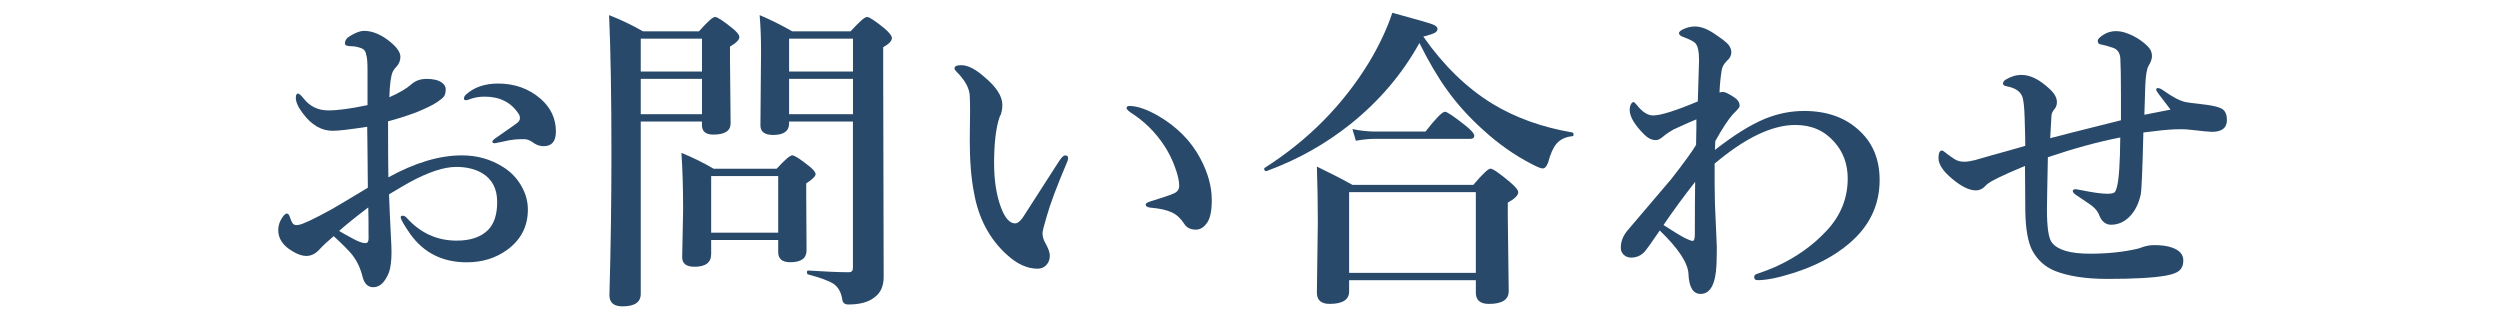 <svg version="1.1" id="レイヤー_1" xmlns="http://www.w3.org/2000/svg" xmlns:xlink="http://www.w3.org/1999/xlink" x="0px"
	 y="0px" width="94px" height="12px" viewBox="0 0 94 12" enable-background="new 0 0 94 12" xml:space="preserve">
<g>
	<g>
		<path fill="#28496A" d="M14.603,6.668c1-0.551,1.92-0.826,2.76-0.826c0.574,0,1.09,0.145,1.547,0.434
			c0.309,0.191,0.547,0.443,0.715,0.756c0.148,0.27,0.223,0.553,0.223,0.85c0,0.629-0.26,1.133-0.779,1.512
			c-0.43,0.313-0.936,0.469-1.518,0.469c-0.91,0-1.619-0.355-2.127-1.066c-0.238-0.344-0.357-0.553-0.357-0.627
			c0-0.039,0.023-0.059,0.07-0.059c0.059,0,0.111,0.027,0.158,0.082c0.512,0.57,1.137,0.855,1.875,0.855
			c0.52,0,0.912-0.133,1.178-0.398c0.23-0.23,0.346-0.582,0.346-1.055c0-0.5-0.191-0.863-0.574-1.09
			c-0.266-0.152-0.586-0.229-0.961-0.229c-0.461,0-1.045,0.191-1.752,0.574c-0.148,0.082-0.408,0.234-0.779,0.457
			c0.016,0.473,0.039,0.996,0.07,1.57c0.016,0.289,0.023,0.486,0.023,0.592c0,0.328-0.031,0.584-0.094,0.768
			c-0.148,0.375-0.346,0.563-0.592,0.563c-0.203,0-0.338-0.133-0.404-0.398c-0.078-0.316-0.207-0.59-0.387-0.82
			c-0.117-0.148-0.35-0.383-0.697-0.703c-0.223,0.188-0.406,0.359-0.551,0.516c-0.141,0.152-0.301,0.229-0.48,0.229
			c-0.156,0-0.332-0.061-0.527-0.182c-0.352-0.207-0.527-0.471-0.527-0.791c0-0.164,0.049-0.318,0.146-0.463
			c0.07-0.105,0.129-0.158,0.176-0.158c0.043,0,0.076,0.031,0.1,0.094c0.047,0.141,0.09,0.236,0.129,0.287
			c0.035,0.035,0.08,0.053,0.135,0.053c0.016,0,0.039-0.002,0.07-0.006c0.156-0.02,0.572-0.215,1.248-0.586
			c0.266-0.152,0.721-0.424,1.365-0.814c0-0.254-0.004-0.689-0.012-1.307c-0.004-0.438-0.008-0.766-0.012-0.984
			c-0.652,0.102-1.084,0.152-1.295,0.152c-0.426,0-0.801-0.219-1.125-0.656c-0.176-0.23-0.264-0.426-0.264-0.586
			c0-0.105,0.027-0.158,0.082-0.158c0.043,0,0.119,0.068,0.229,0.205c0.23,0.285,0.535,0.428,0.914,0.428
			c0.352,0,0.842-0.066,1.471-0.199c0-0.578,0-1.012,0-1.301c0-0.32-0.016-0.512-0.047-0.574c-0.016-0.148-0.088-0.24-0.217-0.275
			C13.437,1.76,13.333,1.74,13.244,1.74c-0.184,0-0.275-0.033-0.275-0.1c0-0.117,0.064-0.213,0.193-0.287
			c0.211-0.129,0.387-0.193,0.527-0.193c0.27,0,0.553,0.104,0.85,0.311c0.344,0.25,0.516,0.471,0.516,0.662
			c0,0.117-0.035,0.225-0.105,0.322c-0.004,0.004-0.033,0.037-0.088,0.1c-0.035,0.043-0.066,0.09-0.094,0.141
			c-0.07,0.148-0.113,0.469-0.129,0.961c0.379-0.168,0.654-0.33,0.826-0.486c0.156-0.137,0.348-0.205,0.574-0.205
			c0.25,0,0.439,0.045,0.568,0.135c0.102,0.07,0.152,0.156,0.152,0.258c0,0.113-0.021,0.201-0.064,0.264
			c-0.043,0.059-0.129,0.131-0.258,0.217c-0.156,0.105-0.42,0.234-0.791,0.387c-0.383,0.141-0.734,0.252-1.055,0.334
			C14.591,5.535,14.595,6.238,14.603,6.668z M13.847,7.799c-0.508,0.387-0.873,0.682-1.096,0.885
			c0.121,0.074,0.318,0.184,0.592,0.328c0.164,0.086,0.297,0.129,0.398,0.129c0.078,0,0.117-0.057,0.117-0.17
			C13.859,8.443,13.855,8.053,13.847,7.799z M17.445,3.709c0-0.063,0.031-0.119,0.094-0.17c0.305-0.266,0.701-0.398,1.189-0.398
			c0.625,0,1.158,0.191,1.6,0.574c0.383,0.336,0.574,0.746,0.574,1.23c0,0.367-0.152,0.551-0.457,0.551
			c-0.125,0-0.244-0.035-0.357-0.105c-0.137-0.105-0.258-0.158-0.363-0.158c-0.152,0-0.275,0.004-0.369,0.012
			c-0.129,0.012-0.281,0.039-0.457,0.082c-0.188,0.039-0.285,0.059-0.293,0.059c-0.063,0-0.094-0.02-0.094-0.059
			c0-0.035,0.053-0.088,0.158-0.158c0.484-0.336,0.75-0.523,0.797-0.563c0.055-0.055,0.082-0.107,0.082-0.158
			c0-0.066-0.016-0.121-0.047-0.164c-0.281-0.434-0.707-0.65-1.277-0.65c-0.176,0-0.344,0.025-0.504,0.076
			c-0.012,0.004-0.051,0.018-0.117,0.041c-0.031,0.012-0.057,0.018-0.076,0.018C17.472,3.768,17.445,3.748,17.445,3.709z"/>
		<path fill="#28496A" d="M26.395,4.57h-2.303v6.48c0,0.313-0.229,0.469-0.686,0.469c-0.328,0-0.492-0.141-0.492-0.422
			c0.051-1.758,0.076-3.533,0.076-5.326c0-2.125-0.029-3.859-0.088-5.203c0.465,0.184,0.889,0.387,1.271,0.609h2.109
			c0.316-0.359,0.518-0.539,0.604-0.539s0.303,0.141,0.65,0.422c0.176,0.141,0.264,0.252,0.264,0.334
			c0,0.102-0.117,0.221-0.352,0.357v0.48l0.023,2.408c0,0.281-0.217,0.422-0.65,0.422c-0.285,0-0.428-0.119-0.428-0.357V4.57z
			 M26.395,2.689V1.453h-2.303v1.236H26.395z M26.395,4.295v-1.33h-2.303v1.33H26.395z M29.26,9.023h-2.52v0.527
			c0,0.32-0.209,0.48-0.627,0.48c-0.309,0-0.463-0.119-0.463-0.357l0.035-1.77c0-0.832-0.021-1.551-0.064-2.156
			c0.438,0.18,0.842,0.379,1.213,0.598h2.367c0.309-0.336,0.504-0.504,0.586-0.504c0.086,0,0.295,0.133,0.627,0.398
			c0.168,0.133,0.252,0.236,0.252,0.311c0,0.078-0.117,0.193-0.352,0.346v0.41l0.012,2.109c0,0.297-0.205,0.445-0.615,0.445
			c-0.301,0-0.451-0.127-0.451-0.381V9.023z M29.26,8.748V6.621h-2.52v2.127H29.26z M32.072,4.57H29.67v0.07
			c0,0.289-0.199,0.434-0.598,0.434c-0.32,0-0.48-0.119-0.48-0.357l0.023-2.795c0-0.5-0.018-0.951-0.053-1.354
			c0.391,0.164,0.799,0.367,1.225,0.609h2.197c0.324-0.359,0.529-0.539,0.615-0.539s0.307,0.145,0.662,0.434
			c0.184,0.16,0.275,0.279,0.275,0.357c0,0.109-0.109,0.225-0.328,0.346v0.809l0.018,7.822c0,0.355-0.117,0.615-0.352,0.779
			c-0.223,0.176-0.547,0.264-0.973,0.264c-0.133,0-0.209-0.057-0.229-0.17c-0.039-0.281-0.15-0.484-0.334-0.609
			c-0.168-0.109-0.486-0.227-0.955-0.352c-0.027-0.008-0.041-0.035-0.041-0.082c0-0.043,0.014-0.064,0.041-0.064
			c0.672,0.043,1.186,0.064,1.541,0.064c0.098,0,0.146-0.057,0.146-0.17V4.57z M32.072,2.689V1.453H29.67v1.236H32.072z
			 M32.072,4.295v-1.33H29.67v1.33H32.072z"/>
		<path fill="#28496A" d="M40.113,6.117C39.738,7,39.486,7.672,39.357,8.133c-0.105,0.348-0.158,0.561-0.158,0.639
			c0,0.102,0.027,0.209,0.082,0.322c0.129,0.223,0.193,0.395,0.193,0.516c0,0.141-0.043,0.258-0.129,0.352s-0.195,0.141-0.328,0.141
			c-0.387,0-0.77-0.172-1.148-0.516c-0.664-0.598-1.08-1.381-1.248-2.35c-0.105-0.531-0.158-1.188-0.158-1.969l0.012-1.09
			c0-0.215-0.004-0.406-0.012-0.574c-0.012-0.285-0.176-0.586-0.492-0.902c-0.055-0.055-0.082-0.098-0.082-0.129
			c0-0.082,0.084-0.123,0.252-0.123c0.246,0,0.533,0.145,0.861,0.434c0.457,0.379,0.686,0.73,0.686,1.055
			c0,0.191-0.035,0.346-0.105,0.463c-0.137,0.41-0.205,0.986-0.205,1.729c0,0.66,0.088,1.221,0.264,1.682
			c0.148,0.391,0.324,0.586,0.527,0.586c0.086,0,0.182-0.072,0.287-0.217c0.008-0.008,0.457-0.707,1.348-2.098
			c0.105-0.16,0.184-0.24,0.234-0.24c0.082,0,0.123,0.029,0.123,0.088C40.16,5.992,40.145,6.055,40.113,6.117z M42.463,3.984
			c0.285,0,0.639,0.119,1.061,0.357c0.719,0.414,1.254,0.951,1.605,1.611c0.289,0.539,0.434,1.063,0.434,1.57
			c0,0.41-0.061,0.697-0.182,0.861c-0.117,0.168-0.256,0.252-0.416,0.252c-0.203,0-0.352-0.076-0.445-0.229
			c-0.125-0.195-0.279-0.336-0.463-0.422c-0.191-0.09-0.457-0.148-0.797-0.176c-0.121-0.012-0.182-0.053-0.182-0.123
			c0-0.043,0.076-0.086,0.229-0.129c0.375-0.113,0.654-0.209,0.838-0.287c0.129-0.059,0.193-0.154,0.193-0.287
			c0-0.184-0.057-0.426-0.17-0.727c-0.105-0.285-0.24-0.551-0.404-0.797c-0.332-0.5-0.748-0.908-1.248-1.225
			c-0.105-0.074-0.158-0.131-0.158-0.17C42.357,4.012,42.393,3.984,42.463,3.984z"/>
		<path fill="#28496A" d="M53.37,1.617c-0.645,1.164-1.508,2.18-2.59,3.047c-0.945,0.754-1.994,1.342-3.146,1.764
			c-0.004,0.004-0.01,0.006-0.018,0.006c-0.055,0-0.082-0.029-0.082-0.088c0-0.016,0.006-0.027,0.018-0.035
			c1.633-1.039,2.939-2.359,3.92-3.961c0.391-0.652,0.684-1.275,0.879-1.869c0.867,0.234,1.375,0.381,1.523,0.439
			c0.117,0.043,0.176,0.1,0.176,0.17c0,0.063-0.039,0.113-0.117,0.152c-0.07,0.035-0.209,0.08-0.416,0.135
			c0.758,1.082,1.621,1.922,2.59,2.52c0.867,0.527,1.871,0.889,3.012,1.084c0.031,0.004,0.047,0.029,0.047,0.076
			c0,0.043-0.016,0.064-0.047,0.064c-0.258,0.027-0.455,0.121-0.592,0.281c-0.125,0.145-0.23,0.379-0.316,0.703
			c-0.055,0.152-0.123,0.229-0.205,0.229c-0.07,0-0.219-0.061-0.445-0.182c-0.625-0.324-1.221-0.744-1.787-1.26
			c-0.535-0.48-0.992-0.986-1.371-1.518C54.058,2.895,53.714,2.309,53.37,1.617z M55.491,10.535h-4.764v0.422
			c0,0.313-0.244,0.469-0.732,0.469c-0.32,0-0.48-0.141-0.48-0.422L49.55,8.35c0-0.68-0.012-1.375-0.035-2.086
			c0.48,0.23,0.926,0.459,1.336,0.686h4.547c0.344-0.406,0.559-0.609,0.645-0.609s0.33,0.168,0.732,0.504
			c0.207,0.176,0.311,0.303,0.311,0.381c0,0.117-0.131,0.248-0.393,0.393v0.551l0.035,2.777c0,0.32-0.248,0.48-0.744,0.48
			c-0.328,0-0.492-0.141-0.492-0.422V10.535z M55.491,10.26V7.225h-4.764v3.035H55.491z M55.433,5.104
			c0,0.078-0.051,0.117-0.152,0.117h-3.604c-0.188,0-0.42,0.023-0.697,0.07l-0.129-0.439c0.297,0.063,0.58,0.094,0.85,0.094h1.898
			c0.387-0.496,0.631-0.744,0.732-0.744c0.078,0,0.334,0.172,0.768,0.516C55.321,4.896,55.433,5.025,55.433,5.104z"/>
		<path fill="#28496A" d="M64.481,5.637c0.711-0.555,1.334-0.943,1.869-1.166c0.484-0.199,0.979-0.299,1.482-0.299
			c0.883,0,1.59,0.26,2.121,0.779c0.48,0.461,0.721,1.066,0.721,1.816c0,0.949-0.385,1.748-1.154,2.396
			c-0.559,0.473-1.262,0.842-2.109,1.107c-0.551,0.176-0.99,0.264-1.318,0.264c-0.09,0-0.135-0.035-0.135-0.105
			c0-0.066,0.027-0.107,0.082-0.123c0.281-0.094,0.521-0.186,0.721-0.275c0.766-0.348,1.406-0.801,1.922-1.359
			c0.527-0.566,0.791-1.219,0.791-1.957c0-0.543-0.168-1.002-0.504-1.377c-0.371-0.426-0.859-0.639-1.465-0.639
			c-0.875,0-1.887,0.484-3.035,1.453c0,0.313,0,0.578,0,0.797c0,0.453,0.016,0.957,0.047,1.512C64.521,8.605,64.528,8.785,64.54,9
			c0.008,0.148,0.012,0.24,0.012,0.275c0,0.223-0.004,0.451-0.012,0.686c-0.035,0.727-0.234,1.09-0.598,1.09
			c-0.285,0-0.438-0.256-0.457-0.768c-0.027-0.41-0.387-0.949-1.078-1.617c-0.285,0.422-0.477,0.689-0.574,0.803
			c-0.137,0.145-0.305,0.217-0.504,0.217c-0.102,0-0.191-0.033-0.27-0.1c-0.078-0.07-0.117-0.16-0.117-0.27
			c0-0.234,0.084-0.451,0.252-0.65c0.992-1.16,1.541-1.805,1.646-1.934c0.484-0.621,0.795-1.049,0.932-1.283
			c0.008-0.273,0.012-0.502,0.012-0.686c0-0.121,0-0.213,0-0.275c-0.125,0.047-0.412,0.174-0.861,0.381
			c-0.148,0.082-0.277,0.17-0.387,0.264c-0.102,0.09-0.193,0.135-0.275,0.135c-0.152,0-0.297-0.068-0.434-0.205
			c-0.367-0.367-0.551-0.676-0.551-0.926c0-0.09,0.018-0.166,0.053-0.229c0.031-0.047,0.063-0.07,0.094-0.07
			c0.02,0,0.059,0.035,0.117,0.105c0.207,0.266,0.412,0.398,0.615,0.398c0.285,0,0.846-0.176,1.682-0.527
			c0.031-0.961,0.047-1.477,0.047-1.547c0-0.336-0.049-0.553-0.146-0.65c-0.063-0.063-0.209-0.137-0.439-0.223
			c-0.113-0.039-0.17-0.088-0.17-0.146s0.074-0.117,0.223-0.176c0.125-0.051,0.25-0.076,0.375-0.076
			c0.219,0,0.459,0.088,0.721,0.264c0.266,0.176,0.443,0.313,0.533,0.41c0.078,0.094,0.117,0.193,0.117,0.299
			c0,0.117-0.057,0.225-0.17,0.322c-0.109,0.109-0.174,0.225-0.193,0.346c-0.047,0.301-0.074,0.582-0.082,0.844
			c0.043-0.016,0.084-0.023,0.123-0.023c0.051,0,0.109,0.018,0.176,0.053c0.113,0.055,0.221,0.121,0.322,0.199
			c0.09,0.078,0.135,0.164,0.135,0.258c0,0.008,0,0.018,0,0.029c-0.004,0.039-0.088,0.139-0.252,0.299
			c-0.168,0.184-0.389,0.52-0.662,1.008L64.481,5.637z M62.548,8.461c0.336,0.219,0.605,0.383,0.809,0.492
			c0.145,0.07,0.24,0.105,0.287,0.105c0.055,0,0.082-0.084,0.082-0.252c0-0.816,0.004-1.473,0.012-1.969
			C63.308,7.385,62.911,7.926,62.548,8.461z"/>
		<path fill="#28496A" d="M81.131,3.311c0.059,0,0.131,0.031,0.217,0.094c0.344,0.246,0.623,0.391,0.838,0.434
			c0.105,0.02,0.283,0.043,0.533,0.07c0.199,0.023,0.35,0.045,0.451,0.064c0.211,0.043,0.348,0.09,0.41,0.141
			c0.102,0.082,0.152,0.215,0.152,0.398c0,0.297-0.188,0.445-0.563,0.445c-0.086,0-0.35-0.025-0.791-0.076
			c-0.133-0.016-0.256-0.023-0.369-0.023c-0.066,0-0.152,0.002-0.258,0.006c-0.234,0.008-0.621,0.047-1.16,0.117
			c-0.035,1.418-0.068,2.197-0.1,2.338c-0.098,0.43-0.285,0.746-0.563,0.949c-0.164,0.121-0.352,0.182-0.563,0.182
			c-0.191-0.008-0.332-0.117-0.422-0.328c-0.047-0.141-0.139-0.266-0.275-0.375c-0.055-0.043-0.246-0.174-0.574-0.393
			c-0.105-0.066-0.158-0.123-0.158-0.17s0.037-0.07,0.111-0.07c0.023,0,0.059,0.006,0.105,0.018
			c0.063,0.012,0.098,0.018,0.105,0.018c0.441,0.09,0.766,0.135,0.973,0.135c0.148,0,0.244-0.02,0.287-0.059
			c0.023-0.027,0.049-0.088,0.076-0.182c0.078-0.277,0.121-0.902,0.129-1.875C78.9,5.328,77.992,5.576,77,5.912
			c0,0.121-0.008,0.514-0.023,1.178c-0.008,0.379-0.012,0.639-0.012,0.779c0,0.688,0.064,1.107,0.193,1.26
			c0.219,0.273,0.691,0.41,1.418,0.41c0.66,0,1.252-0.061,1.775-0.182c0.043-0.008,0.105-0.027,0.188-0.059
			c0.156-0.055,0.307-0.082,0.451-0.082c0.285,0,0.512,0.031,0.68,0.094c0.281,0.098,0.422,0.258,0.422,0.48
			c0,0.188-0.061,0.324-0.182,0.41c-0.098,0.07-0.258,0.125-0.48,0.164c-0.457,0.082-1.188,0.123-2.191,0.123
			c-0.809,0-1.465-0.1-1.969-0.299c-0.375-0.152-0.66-0.408-0.855-0.768c-0.164-0.309-0.252-0.805-0.264-1.488
			c-0.004-0.203-0.006-0.492-0.006-0.867c0-0.367-0.002-0.643-0.006-0.826c-0.855,0.355-1.34,0.594-1.453,0.715
			c-0.117,0.137-0.248,0.205-0.393,0.205c-0.25,0-0.551-0.148-0.902-0.445c-0.336-0.281-0.504-0.537-0.504-0.768
			c0-0.191,0.045-0.287,0.135-0.287c0.023,0,0.09,0.045,0.199,0.135c0.059,0.047,0.15,0.111,0.275,0.193
			c0.098,0.063,0.219,0.094,0.363,0.094c0.105,0,0.236-0.02,0.393-0.059c0.133-0.039,0.338-0.098,0.615-0.176
			c0.582-0.16,1.01-0.281,1.283-0.363c0-0.25-0.008-0.6-0.023-1.049c-0.012-0.422-0.043-0.693-0.094-0.814
			c-0.078-0.188-0.262-0.311-0.551-0.369c-0.113-0.02-0.17-0.053-0.17-0.1c0-0.059,0.031-0.109,0.094-0.152
			c0.195-0.121,0.396-0.182,0.604-0.182c0.328,0,0.676,0.172,1.043,0.516c0.191,0.172,0.287,0.34,0.287,0.504
			c0,0.102-0.027,0.186-0.082,0.252c-0.074,0.086-0.115,0.17-0.123,0.252c-0.008,0.109-0.023,0.395-0.047,0.855
			c0.117-0.035,1.004-0.26,2.66-0.674c0-0.305,0-0.609,0-0.914c0-0.688-0.008-1.156-0.023-1.406
			c-0.012-0.211-0.104-0.346-0.275-0.404c-0.152-0.055-0.316-0.1-0.492-0.135c-0.055-0.012-0.082-0.057-0.082-0.135
			c0-0.059,0.072-0.133,0.217-0.223c0.137-0.09,0.297-0.135,0.48-0.135c0.18,0,0.389,0.059,0.627,0.176
			c0.215,0.109,0.4,0.242,0.557,0.398c0.105,0.105,0.158,0.227,0.158,0.363c0,0.105-0.043,0.229-0.129,0.369
			c-0.066,0.109-0.107,0.354-0.123,0.732c-0.008,0.277-0.02,0.646-0.035,1.107c0.594-0.113,0.922-0.178,0.984-0.193
			c-0.051-0.07-0.199-0.266-0.445-0.586c-0.063-0.086-0.094-0.139-0.094-0.158C81.072,3.334,81.092,3.311,81.131,3.311z"/>
	</g>
</g>
</svg>
